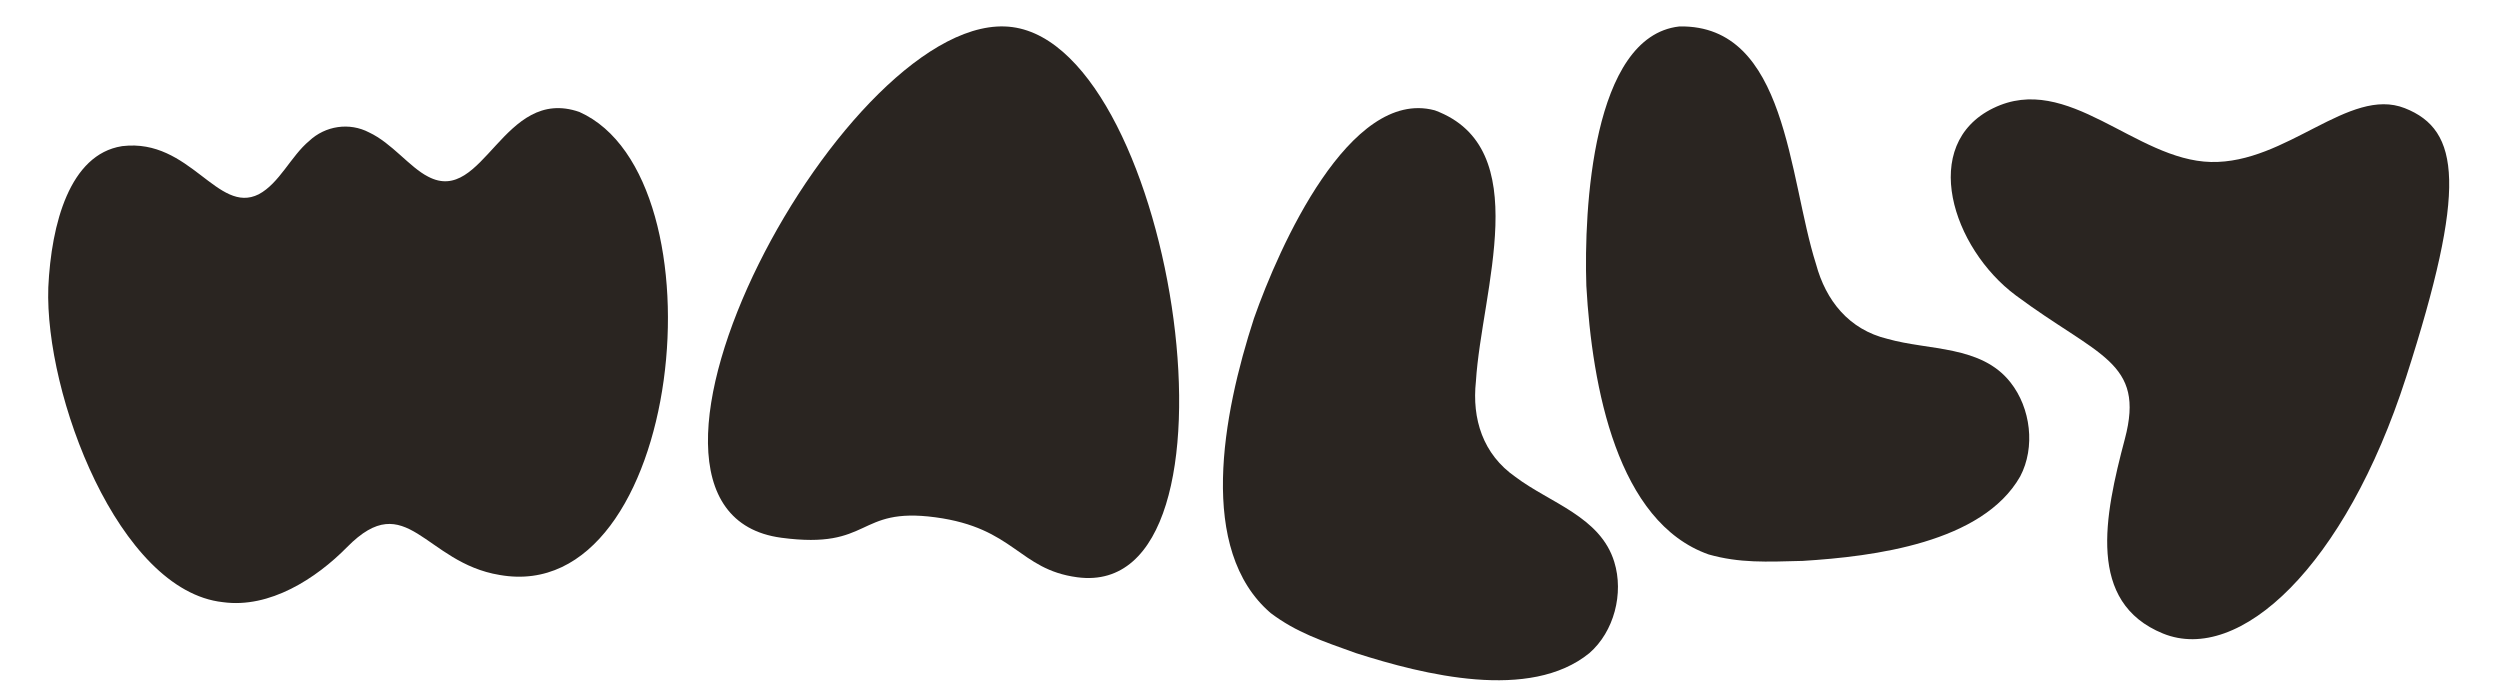 <svg viewBox="0 0 1920 531" version="1.1" xmlns="http://www.w3.org/2000/svg" id="Layer_1">
  
  <defs>
    <style>
      .st0 {
        fill: #2a2521;
      }
    </style>
  </defs>
  <path d="M93.55,112.28c-39.88,6.38-54.17,59.31-56.45,108.39-2.86,82.38,54,233.06,134.09,241.79,35.9,4.96,71.57-18.07,95.45-42.37,45.78-46.44,59.39,12.05,117.11,21.48,141.01,24.9,174.48-305.03,61.21-355.59-58.7-20.37-73.57,72.29-116.21,49.65-14.17-7.2-27.82-25.75-45.25-33.91-15.15-7.95-33.64-5.16-46.1,6.56-13.95,11.65-22.81,32.45-38.66,40.91-31.67,15.94-52.72-43.1-104.67-36.99l-.51.07Z" class="st0"></path>
  <path d="M1101.65,84.67c-65.1-17.1-119.23,104.74-138.59,159.81-24.21,74.38-43.55,177.91,12.81,226.34,19.77,14.9,39.14,21.3,65.52,30.78,52.17,16.68,133.67,37.08,179.24,0,18.99-16.51,26.59-45.89,19.13-70.05-10.6-34.7-49.53-45.34-75.89-65.28-25.08-17.43-33.48-44.61-30.37-73.39,4.38-69.92,45.97-179.27-31.37-208.07l-.49-.14Z" class="st0"></path>
  <path d="M1530.87,83.04c-57.23,27.94-31.5,107.55,17.29,143.84,63.09,46.93,99.52,50.71,83.74,110.2-15.77,59.49-29.33,125.56,29.25,149.45,58.58,23.88,139.87-51.27,186.73-196.83,46.87-145.56,41.68-189.86-1.05-206.65-42.74-16.79-90.73,42.7-148.86,41.35-58.13-1.35-109.87-69.28-167.1-41.35" class="st0"></path>
  <path d="M1289.58,20.34c-66.88,7.65-73.18,140.83-71.27,199.16,4.39,78.1,23.87,181.6,93.95,206.32,23.82,6.73,44.2,5.67,72.22,4.95,54.66-3.36,138.02-13.88,167.06-64.94,11.72-22.27,8.15-52.41-7.55-72.22-22.45-28.51-62.59-24.31-94.38-33.35-29.69-7.16-47.36-29.45-54.9-57.4-21.25-66.76-22.11-183.75-104.63-182.56l-.51.04Z" class="st0"></path>
  <path d="M777.55,20.81c-125.58-16.77-334.91,371.16-177.48,392.18,69.87,9.33,57.19-23.87,118.22-15.72,61.02,8.15,63.96,40.05,109.07,46.07,137.97,18.42,75.77-405.76-49.81-422.53" class="st0"></path>
</svg>